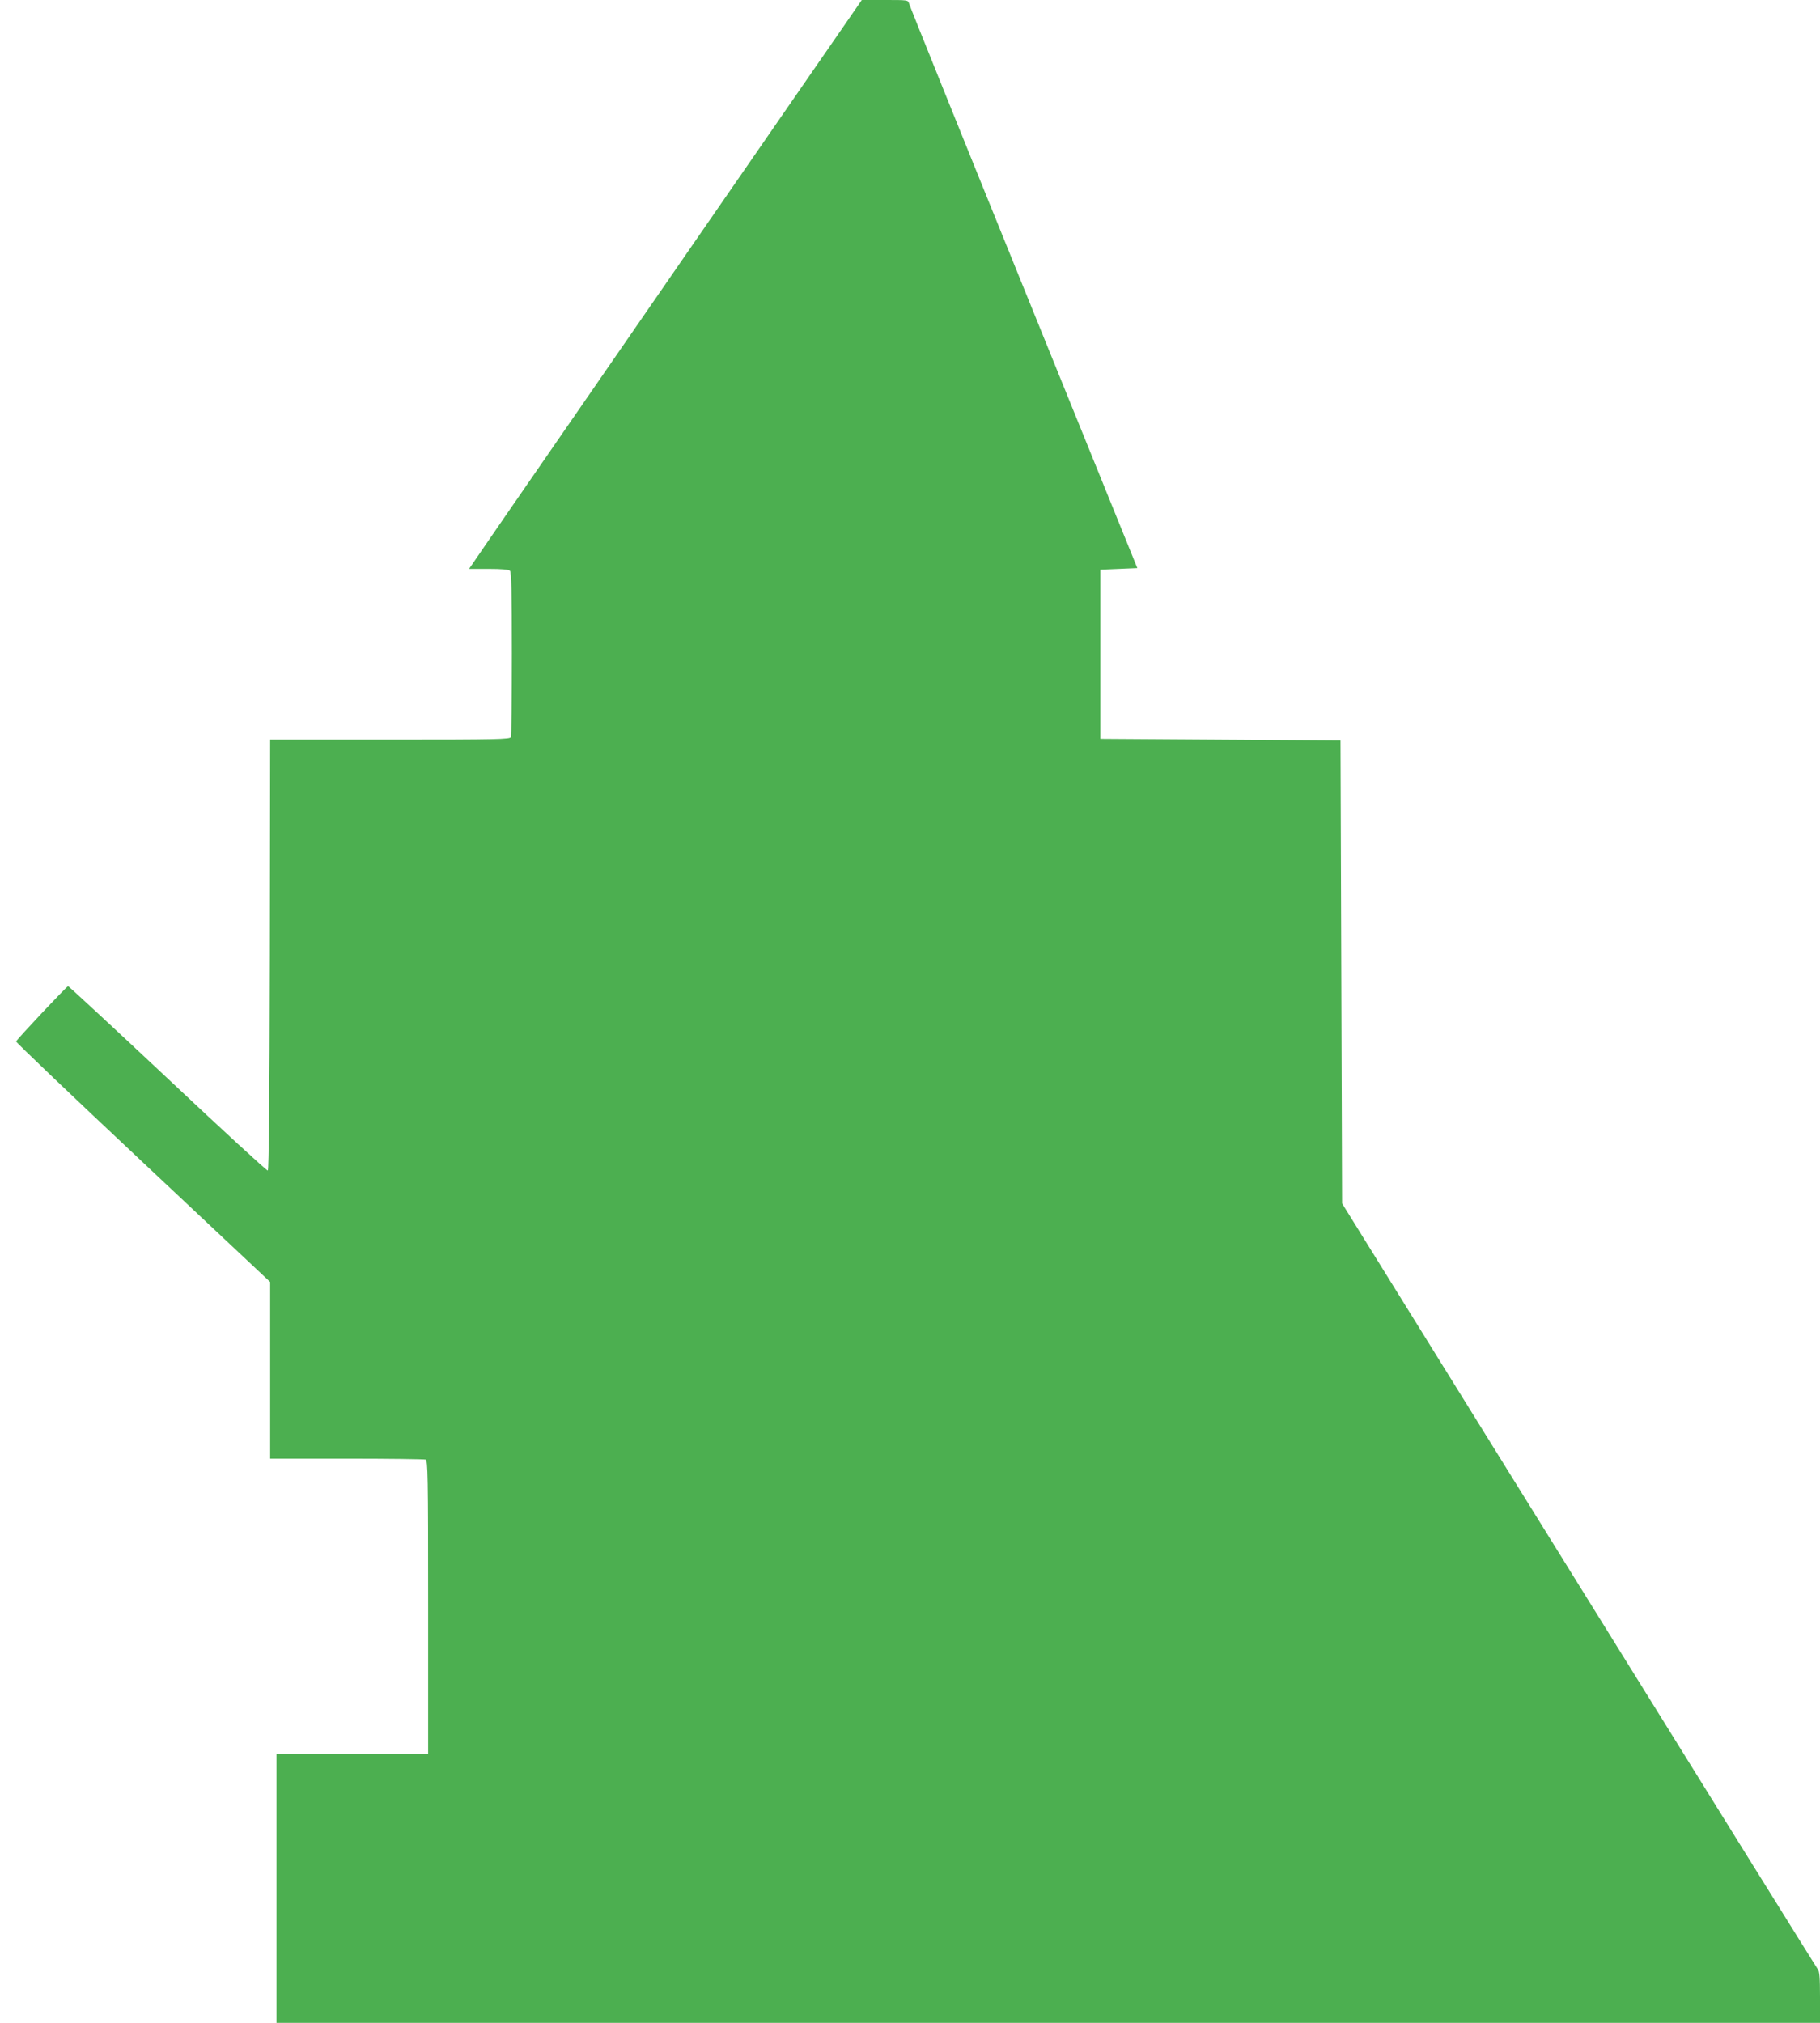 <?xml version="1.0" standalone="no"?>
<!DOCTYPE svg PUBLIC "-//W3C//DTD SVG 20010904//EN"
 "http://www.w3.org/TR/2001/REC-SVG-20010904/DTD/svg10.dtd">
<svg version="1.0" xmlns="http://www.w3.org/2000/svg"
 width="1152pt" height="1280pt" viewBox="0 0 1152 1280"
 preserveAspectRatio="xMidYMid meet">
<g transform="translate(0,1280) scale(0.1,-0.1)"
fill="#4caf50" stroke="none">
<path d="M4355 11209 c-605 -876 -1120 -1622 -1145 -1658 -25 -36 -89 -130
-143 -208 l-98 -143 123 0 c83 0 128 -4 136 -12 9 -9 12 -139 12 -524 0 -282
-3 -519 -6 -528 -6 -14 -82 -16 -765 -16 l-759 0 -2 -1362 c-2 -904 -6 -1362
-13 -1365 -6 -2 -291 260 -633 582 -343 322 -627 585 -631 585 -8 0 -324 -336
-329 -350 -2 -5 359 -349 802 -765 l806 -757 0 -559 0 -559 484 0 c266 0 491
-3 500 -6 14 -6 16 -97 16 -935 l0 -929 -480 0 -480 0 0 -850 0 -850 4885 0
4885 0 0 162 c0 122 -3 165 -14 177 -7 9 -688 1103 -1512 2431 l-1499 2415 -5
1465 -5 1465 -760 5 -760 5 0 535 0 535 117 5 117 5 -720 1775 c-396 976 -722
1785 -725 1798 -6 22 -9 22 -153 22 l-146 0 -1100 -1591z"/>
</g>
</svg>
